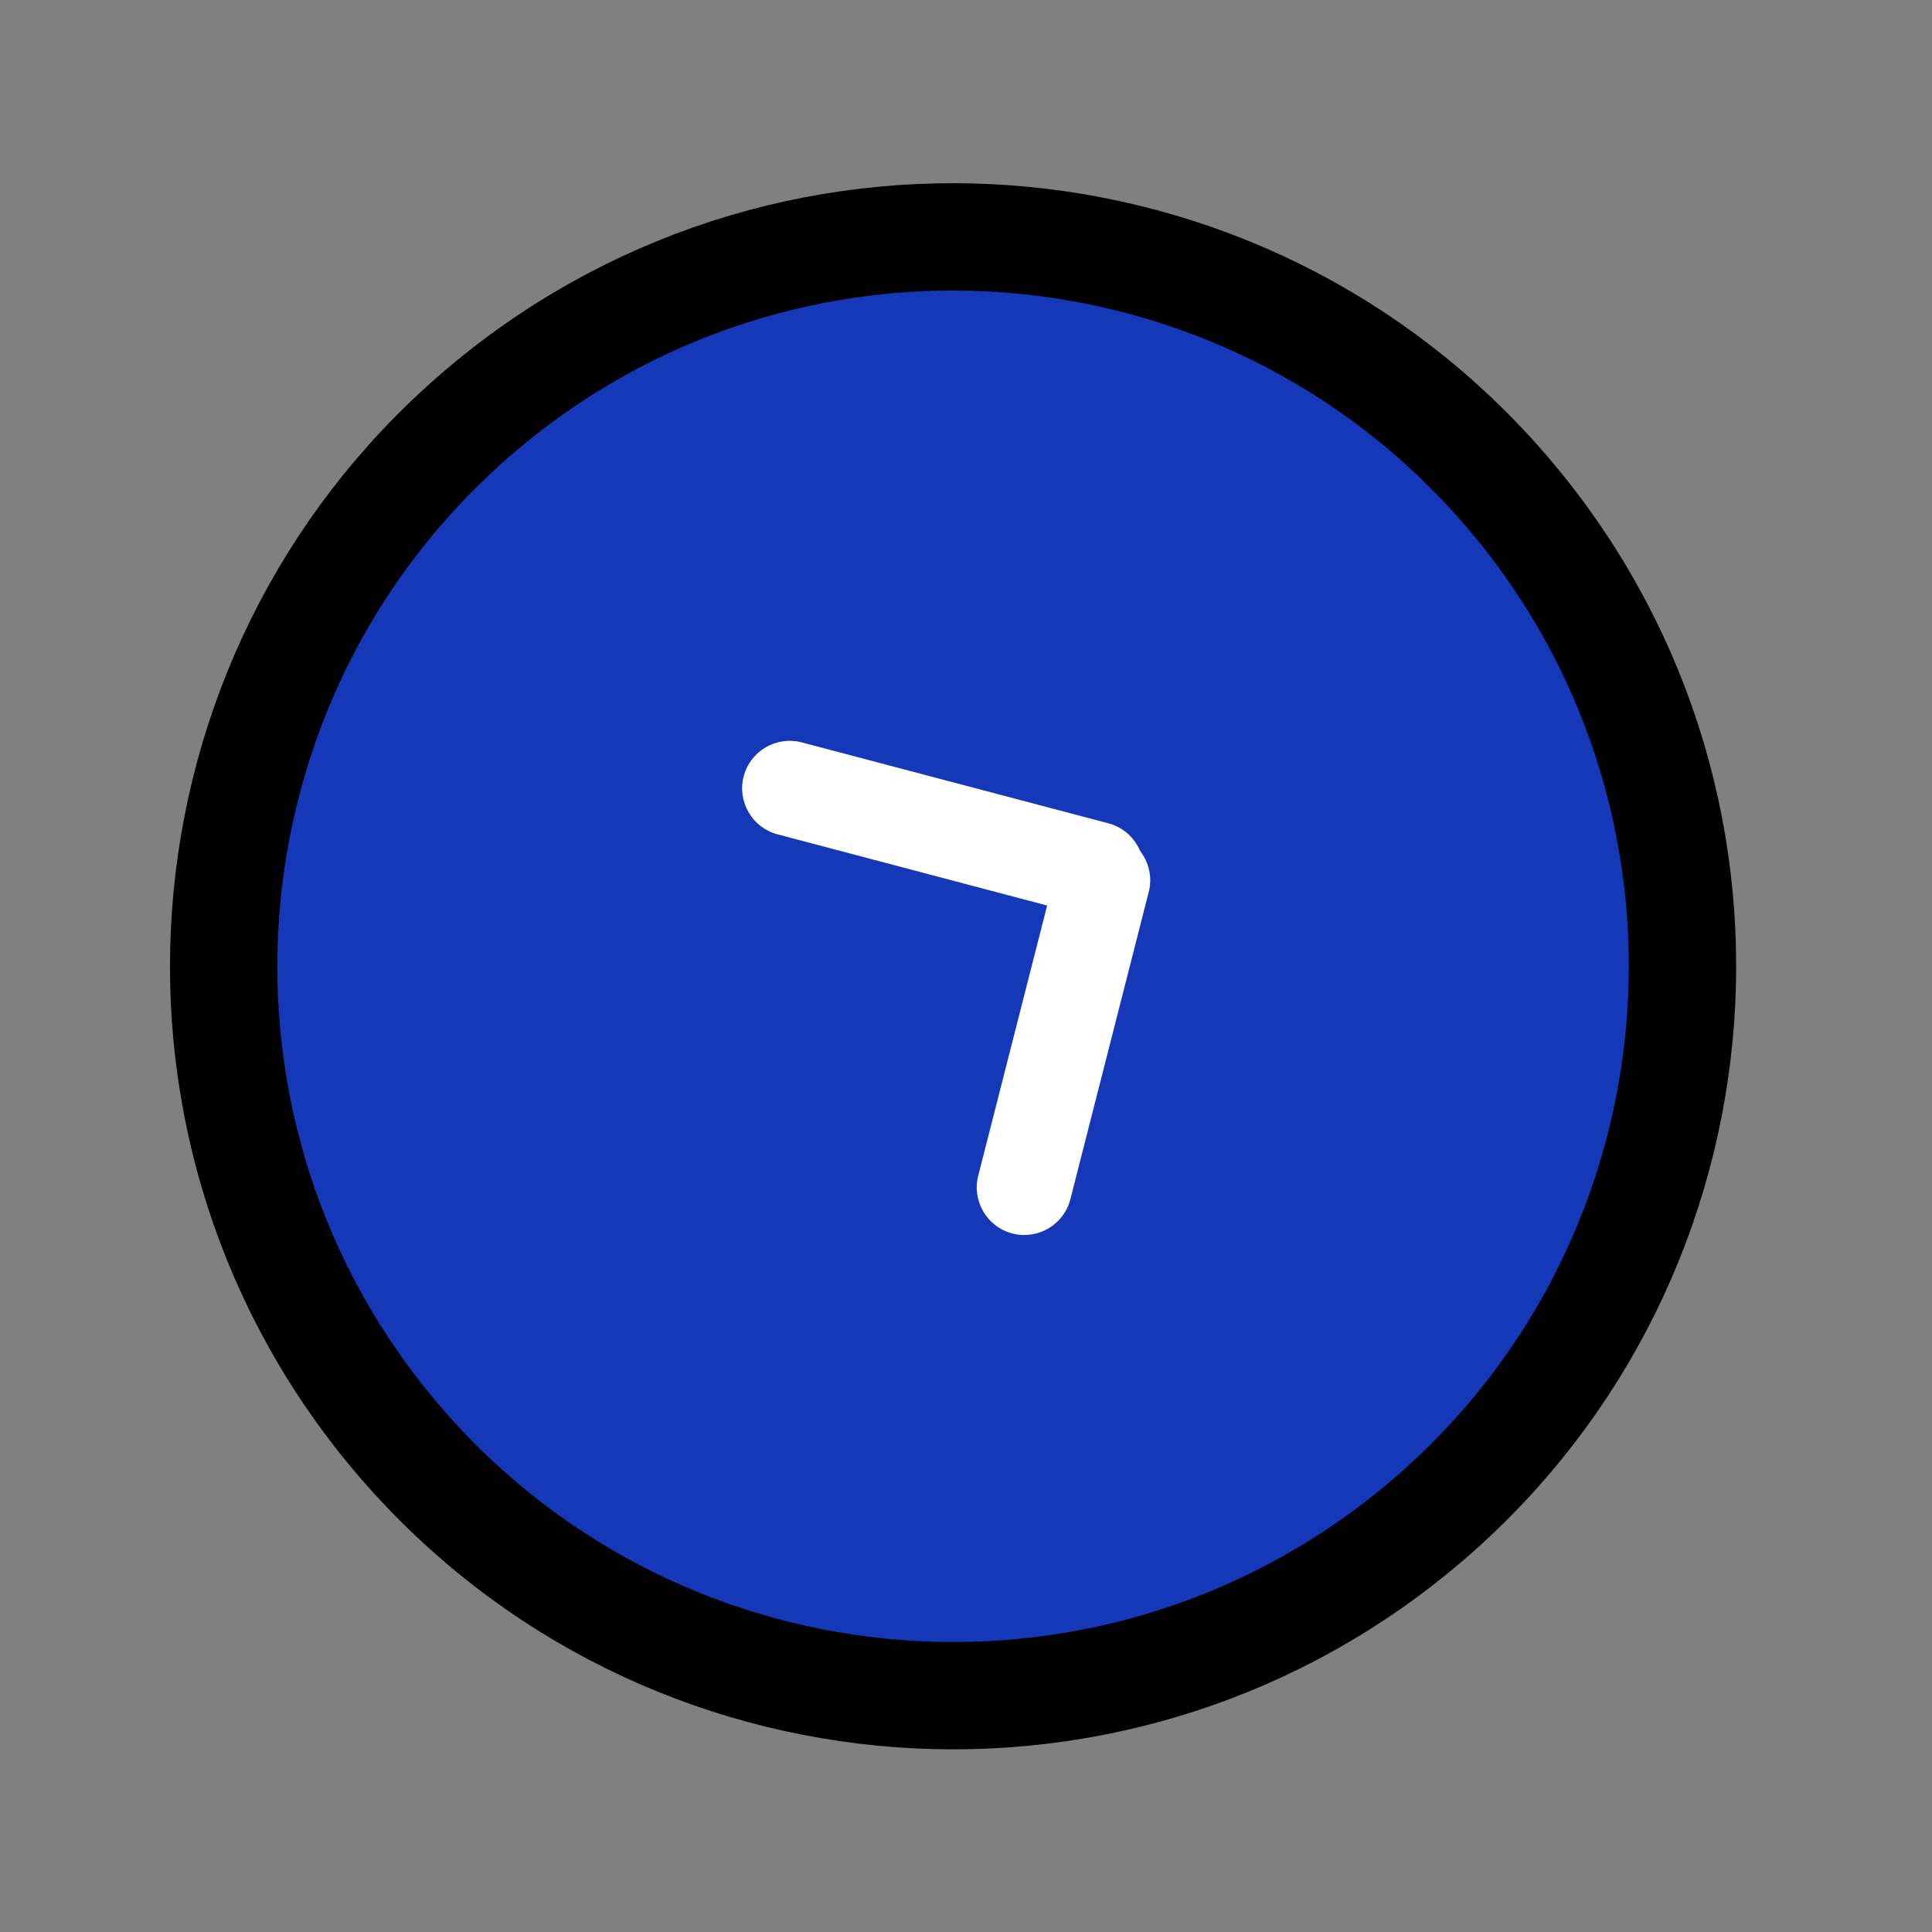 <?xml version="1.0" encoding="UTF-8"?> <svg xmlns="http://www.w3.org/2000/svg" width="36" height="36" viewBox="0 0 36 36" fill="none"><rect x="0" y="0" width="36" height="36" fill="#808080" stroke="none"/> <g clip-path="url(#clip0_152_6)"> <path d="M26.643 28.291C32.324 23.384 32.952 14.802 28.045 9.121C23.139 3.441 14.556 2.813 8.875 7.719C3.194 12.626 2.567 21.209 7.473 26.889C12.38 32.57 20.962 33.197 26.643 28.291Z" fill="#1438B8" stroke="black" stroke-width="2"></path> <path d="M20.653 15.341L14.941 13.834C14.468 13.709 13.983 13.991 13.858 14.464C13.733 14.938 14.016 15.422 14.489 15.547L20.201 17.055C20.674 17.18 21.159 16.897 21.284 16.424C21.409 15.951 21.126 15.466 20.653 15.341Z" fill="white"></path> <path d="M19.688 16.183L18.228 21.907C18.107 22.381 18.393 22.864 18.867 22.985C19.342 23.106 19.824 22.819 19.945 22.345L21.405 16.621C21.526 16.147 21.24 15.664 20.765 15.543C20.291 15.422 19.809 15.709 19.688 16.183Z" fill="white"></path> </g> <defs> <clipPath id="clip0_152_6"> <rect width="36" height="36" fill="white"></rect> </clipPath> </defs> </svg> 